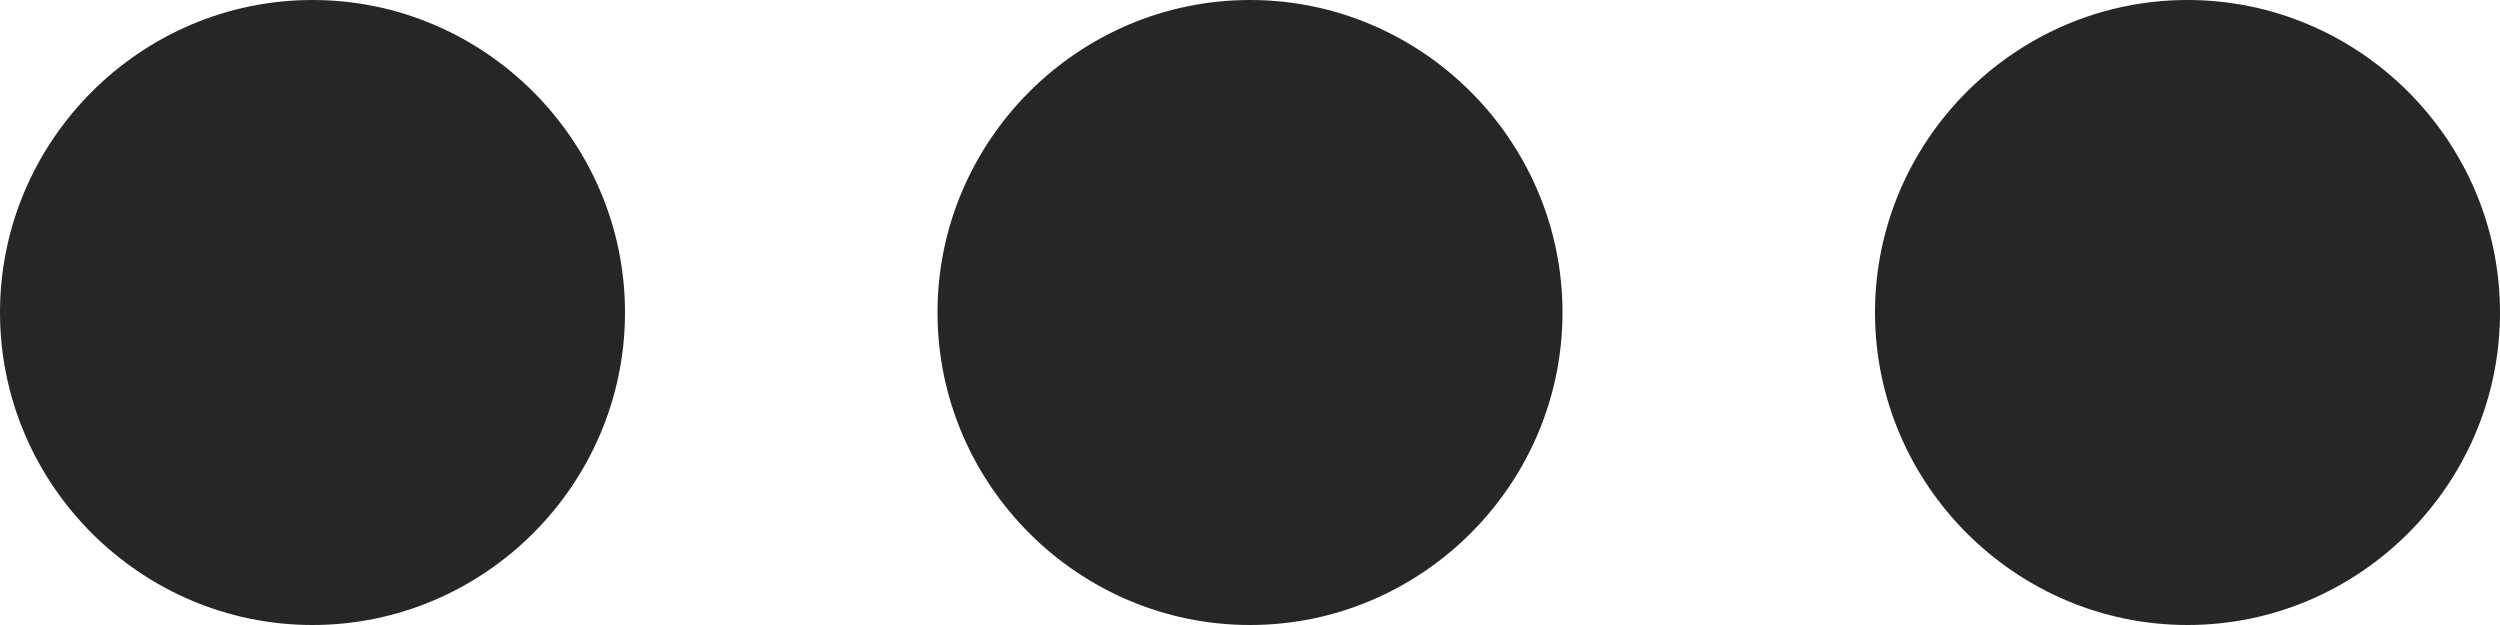 <?xml version="1.0" encoding="UTF-8" standalone="no"?>
<svg
   xmlns:dc="http://purl.org/dc/elements/1.1/"
   xmlns:cc="http://creativecommons.org/ns#"
   xmlns:rdf="http://www.w3.org/1999/02/22-rdf-syntax-ns#"
   xmlns:svg="http://www.w3.org/2000/svg"
   xmlns="http://www.w3.org/2000/svg"
   height="4"
   viewBox="0 0 16 4"
   width="16"
   version="1.1"
   id="svg6"
   style="fill:#000000">
  <defs
     id="defs10" />
  <path
     d="M 2,0 C 0.9,0 0,0.9 0,2 0,3.1 0.9,4 2,4 3.1,4 4,3.1 4,2 4,0.9 3.1,0 2,0 Z m 12,0 c -1.1,0 -2,0.9 -2,2 0,1.1 0.9,2 2,2 1.1,0 2,-0.9 2,-2 C 16,0.9 15.1,0 14,0 Z M 8,0 C 6.9,0 6,0.9 6,2 6,3.1 6.9,4 8,4 9.1,4 10,3.1 10,2 10,0.9 9.1,0 8,0 Z"
     id="path4"
     style="fill:#262626;fill-opacity:1" />
</svg>

